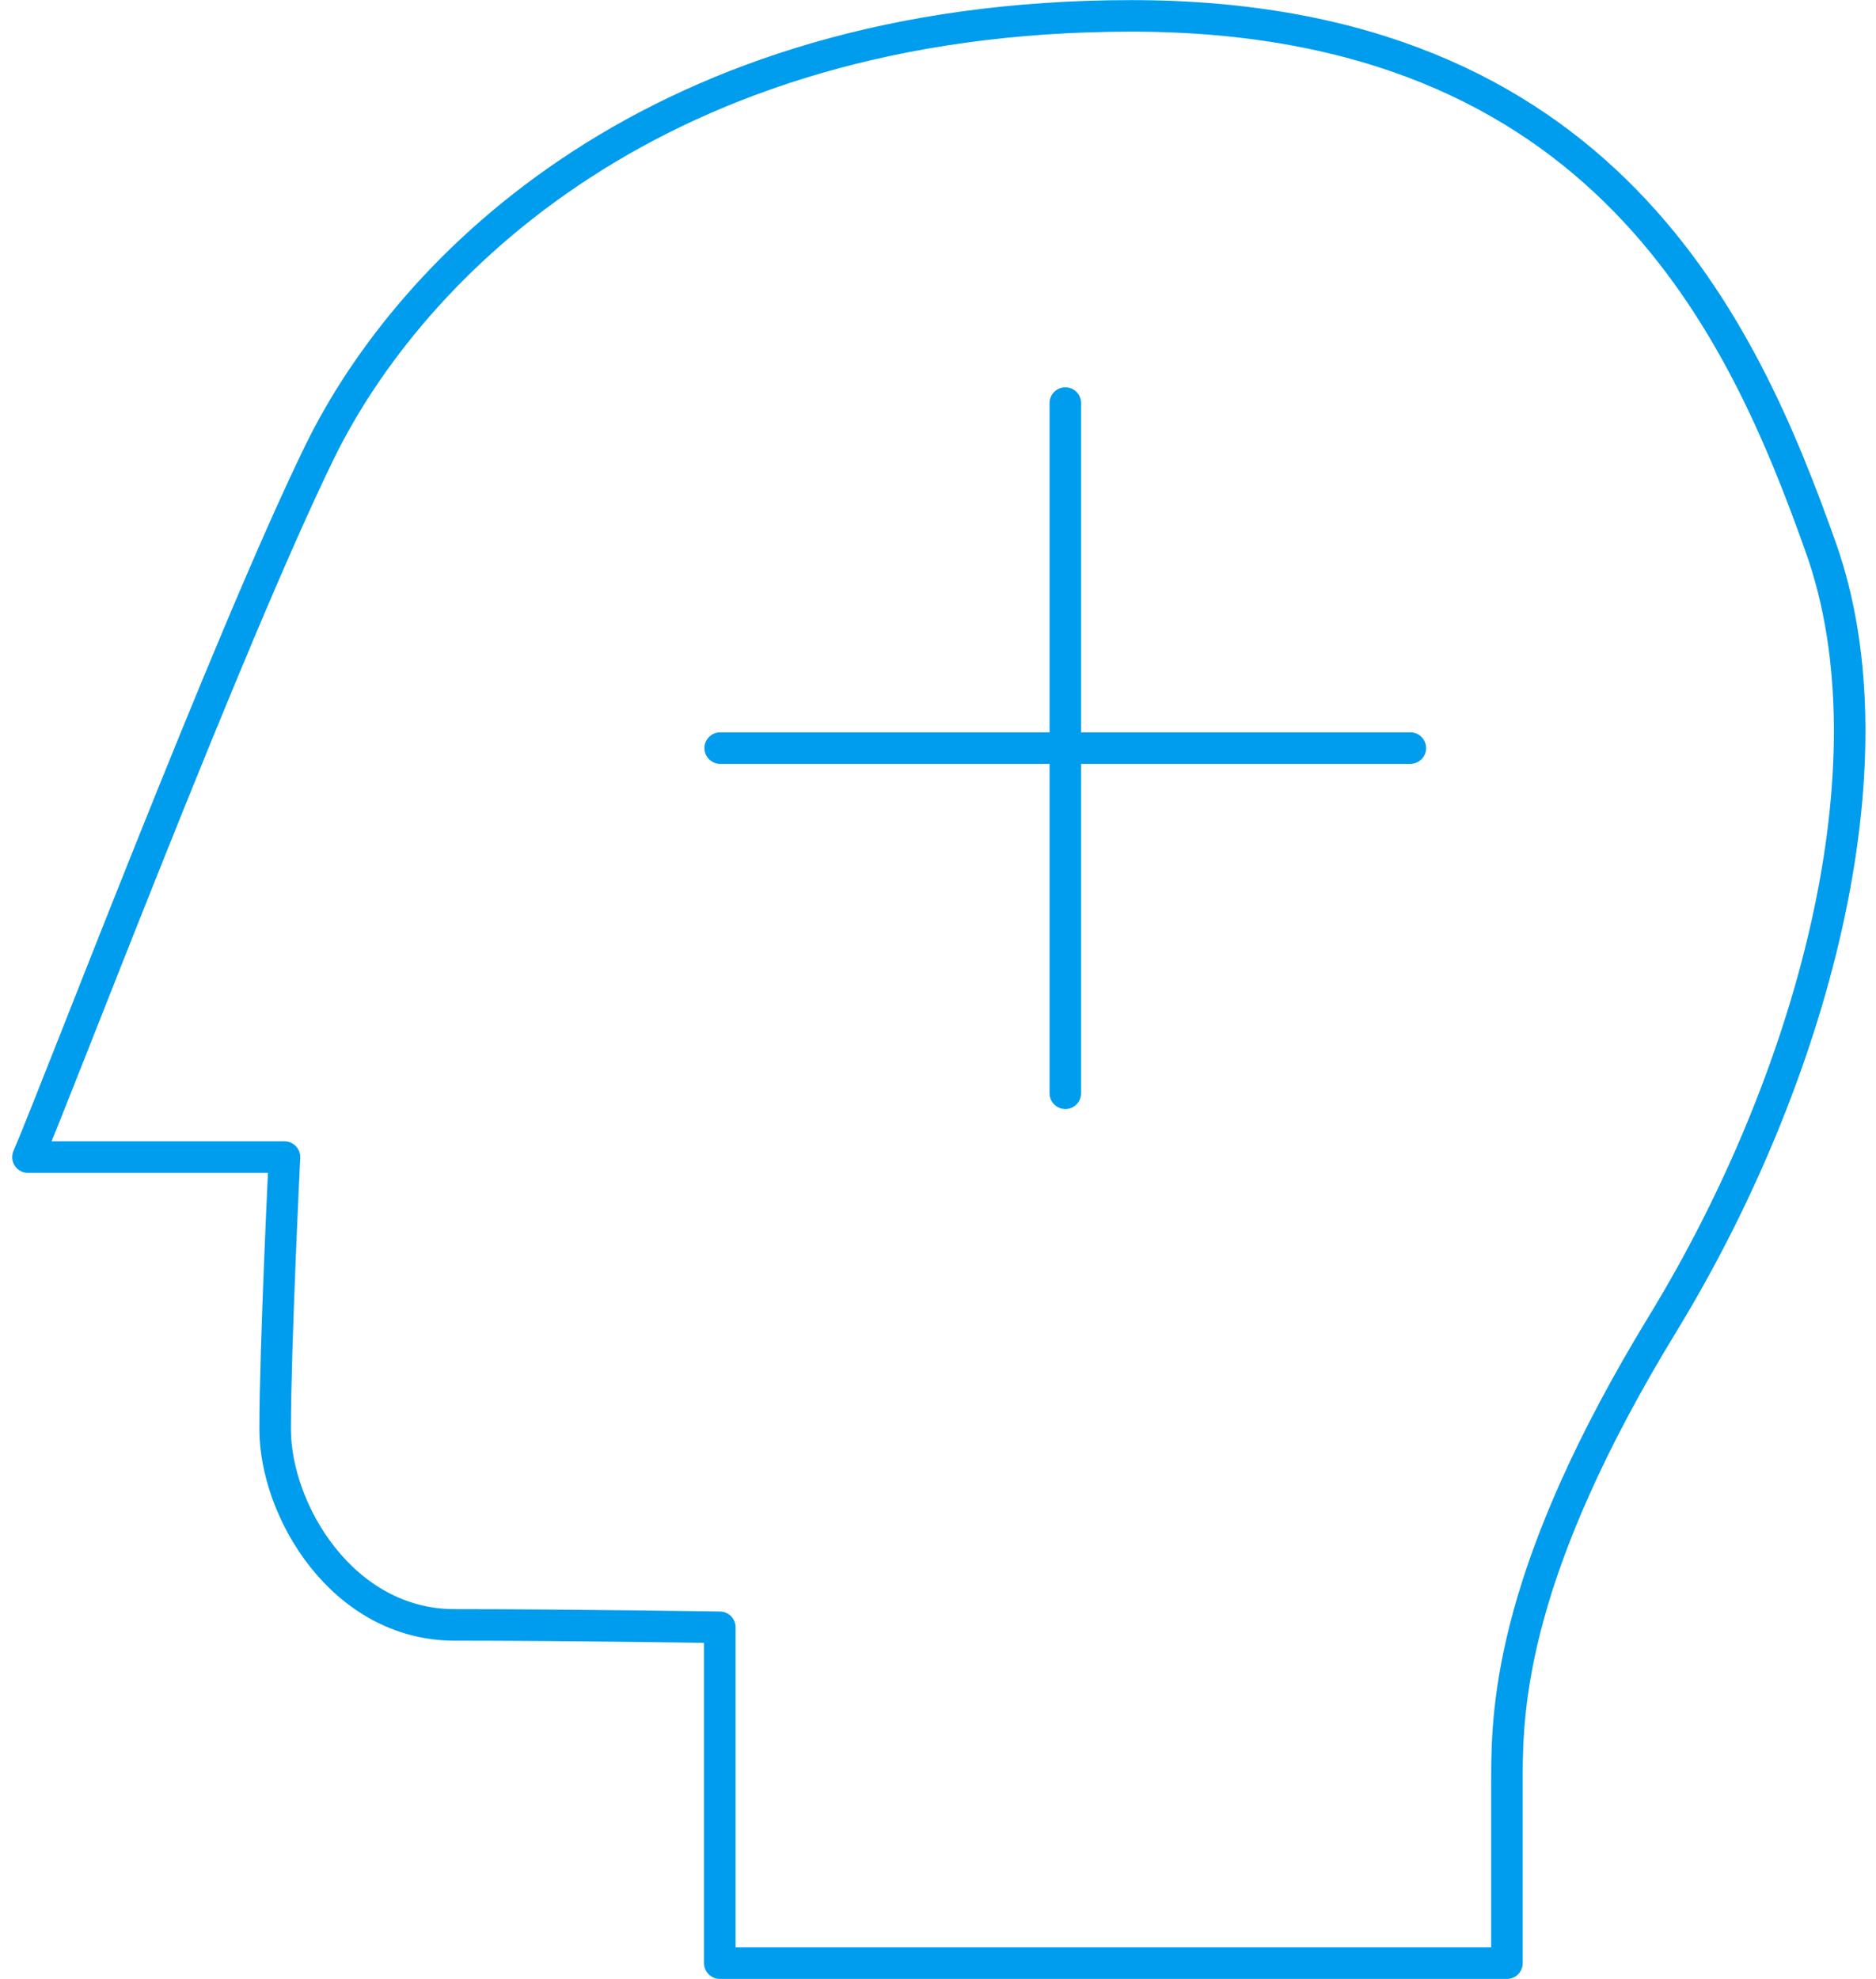 <?xml version="1.0" encoding="UTF-8"?> <svg xmlns="http://www.w3.org/2000/svg" xmlns:xlink="http://www.w3.org/1999/xlink" width="73px" height="77px" viewBox="0 0 73 77" version="1.1"><title>behavioral-health</title><desc>Created with Sketch.</desc><g id="Page-1" stroke="none" stroke-width="1" fill="none" fill-rule="evenodd" stroke-linecap="round" stroke-linejoin="round"><g id="behavioral-health" transform="translate(1, 0.545)" stroke="#009CED" stroke-width="1.227"><path d="M40.455,15.138 L40.455,41.993" id="Path"></path><path d="M27.025,28.563 L53.88,28.563" id="Path"></path><path d="M27.009,62.771 L27.009,75.838 L57.639,75.838 L57.639,68.57 C57.639,65.743 57.882,60.494 63.696,50.969 C69.51,41.444 72.854,29.205 69.854,20.762 C66.854,12.319 61.471,0.073 43.027,0.073 C24.582,0.073 14.968,9.812 11.431,17.056 C7.894,24.299 1.179,41.969 0.089,44.476 L10.07,44.476 C10.07,44.476 9.707,51.881 9.707,55.059 C9.707,58.237 12.339,62.678 16.692,62.678 C21.045,62.678 27.009,62.771 27.009,62.771 Z" id="Path"></path></g></g></svg> 